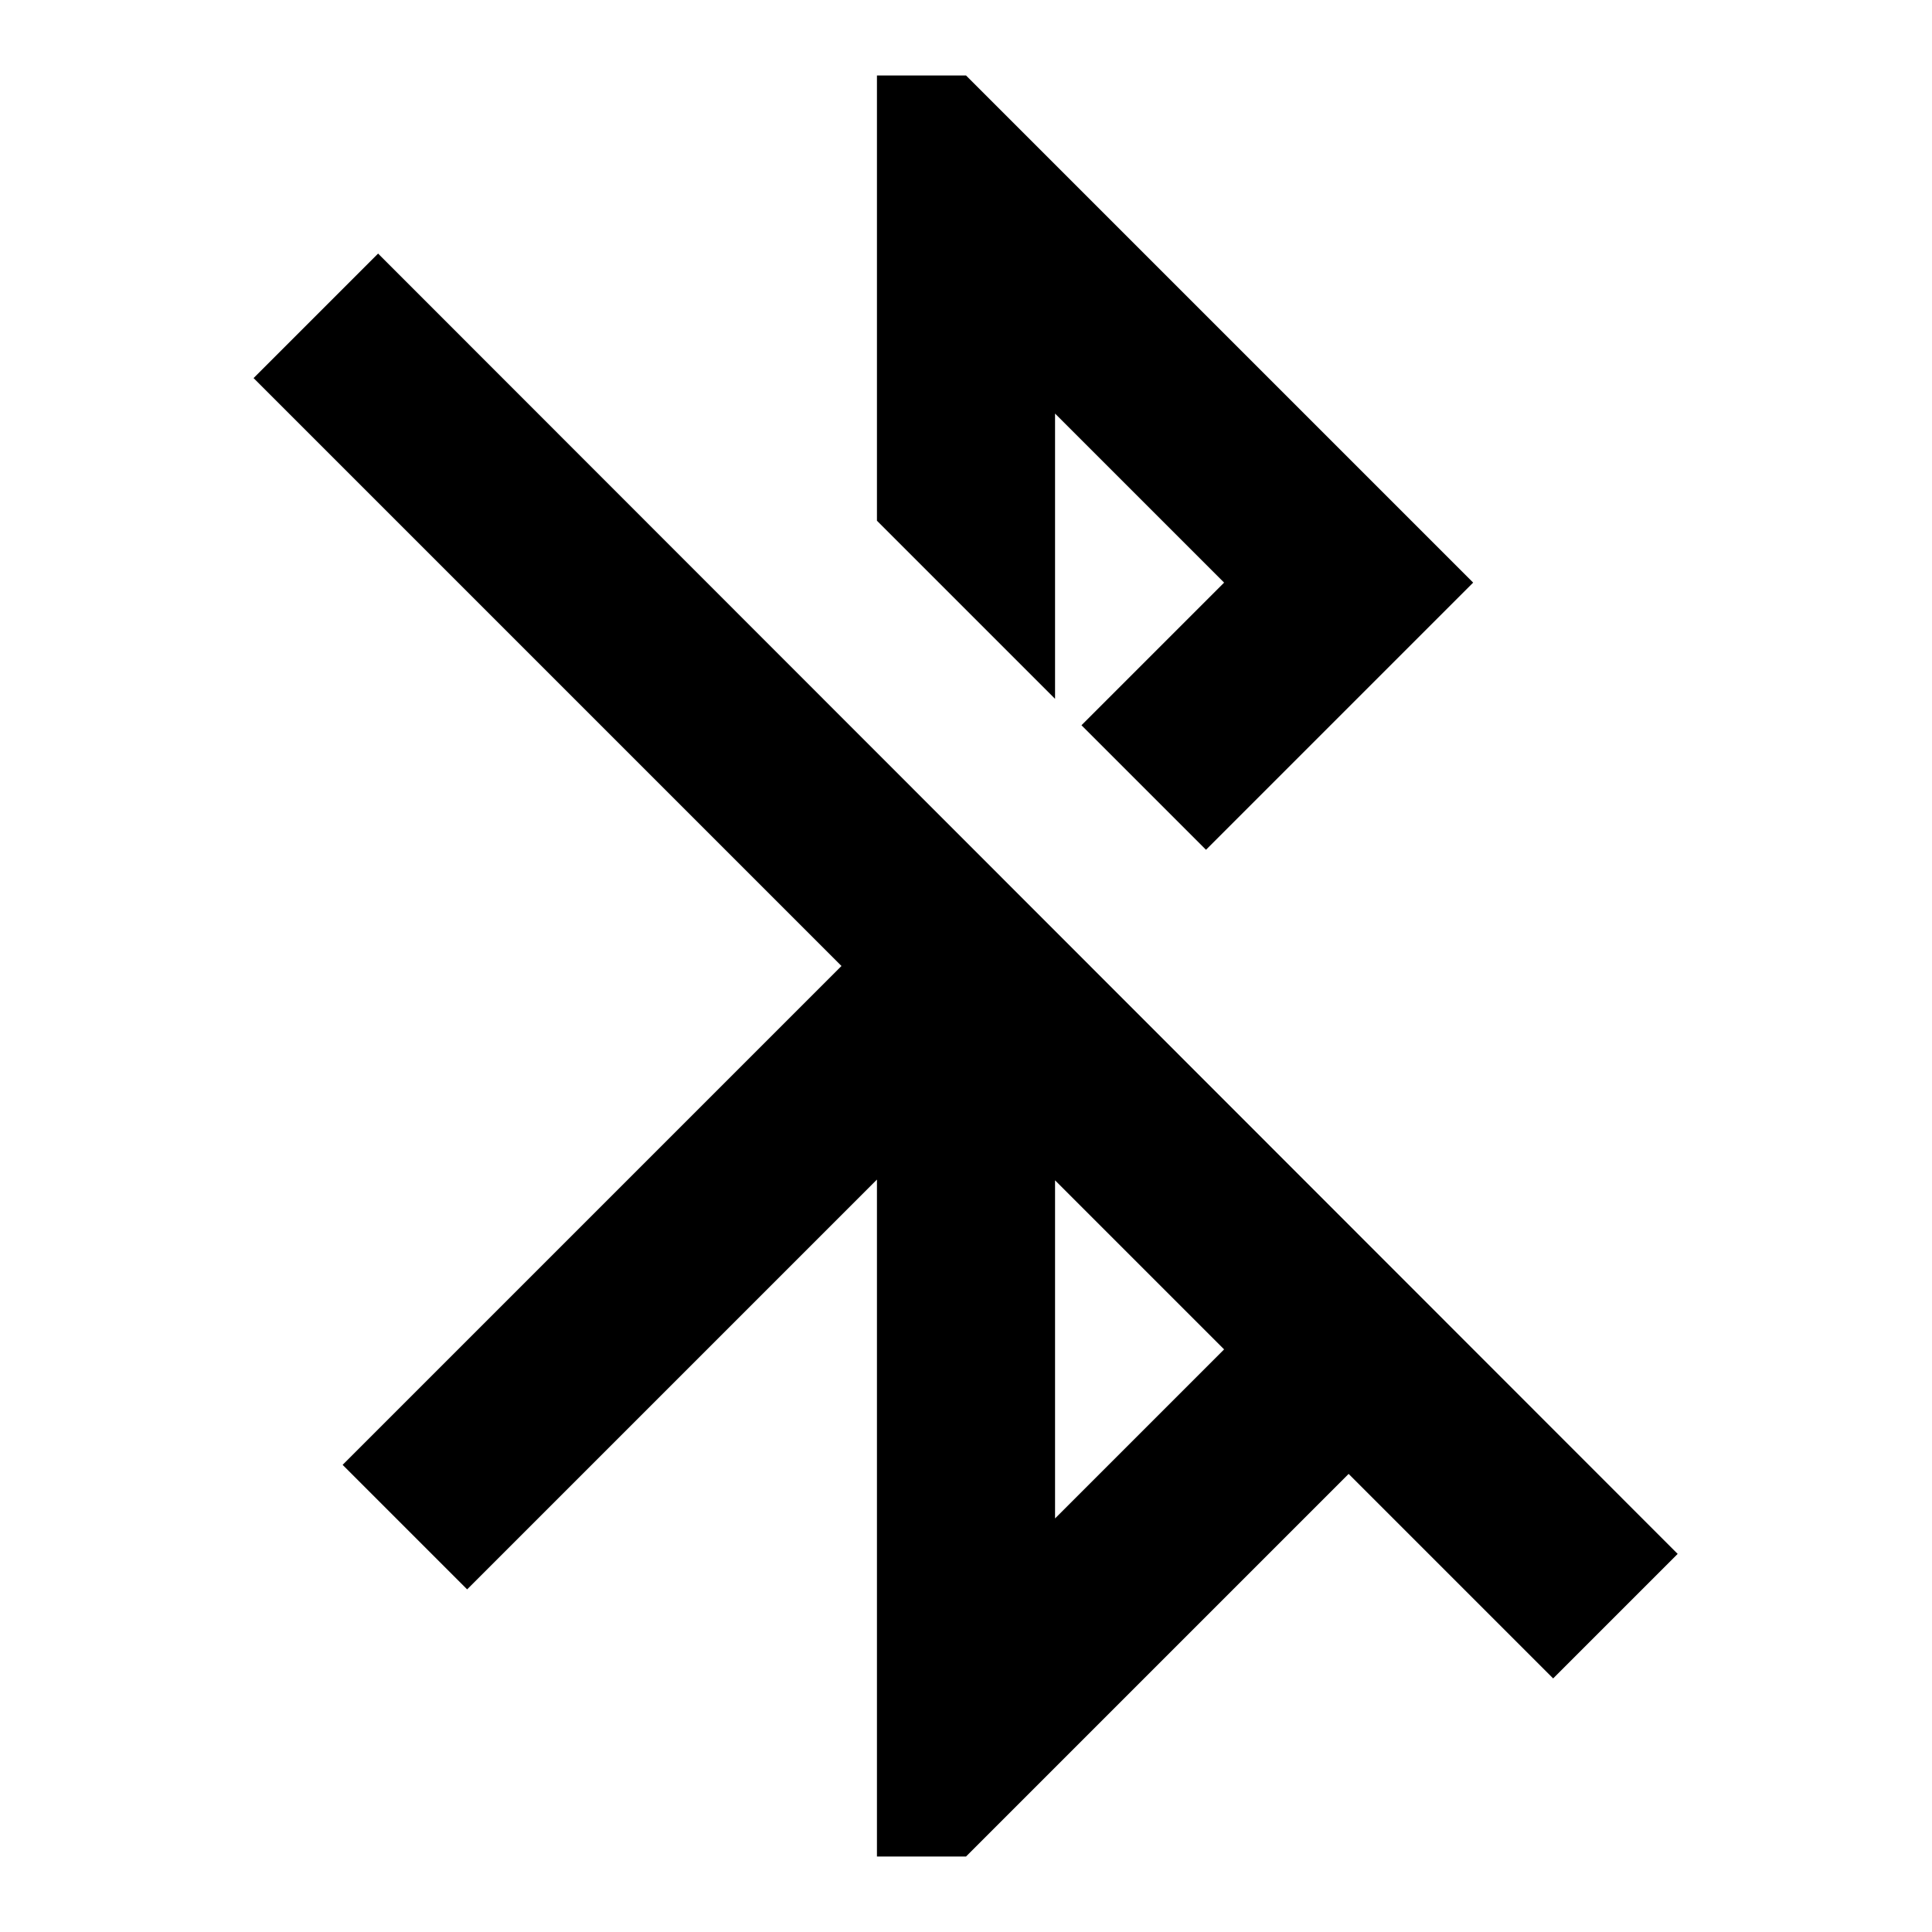 <?xml version="1.0" encoding="utf-8"?>
<!-- Svg Vector Icons : http://www.onlinewebfonts.com/icon -->
<!DOCTYPE svg PUBLIC "-//W3C//DTD SVG 1.1//EN" "http://www.w3.org/Graphics/SVG/1.1/DTD/svg11.dtd">
<svg version="1.1" xmlns="http://www.w3.org/2000/svg" xmlns:xlink="http://www.w3.org/1999/xlink" x="0px" y="0px" viewBox="0 0 256 256" enable-background="new 0 0 256 256" xml:space="preserve">
<g><g><path fill="#000000" d="M139.8,54.8l22.4,22.4l-18.9,18.9l16.5,16.5l35.4-35.4L128,10h-11.8v59l23.6,23.6V54.8z M50.1,33.6L33.6,50.1l77.9,77.9l-66.1,66.1l16.5,16.5l54.3-54.3V246H128l50.7-50.7l27.1,27.1l16.5-16.5L50.1,33.6z M139.8,201.2v-44.8l22.4,22.4L139.8,201.2z"/></g></g>
</svg>